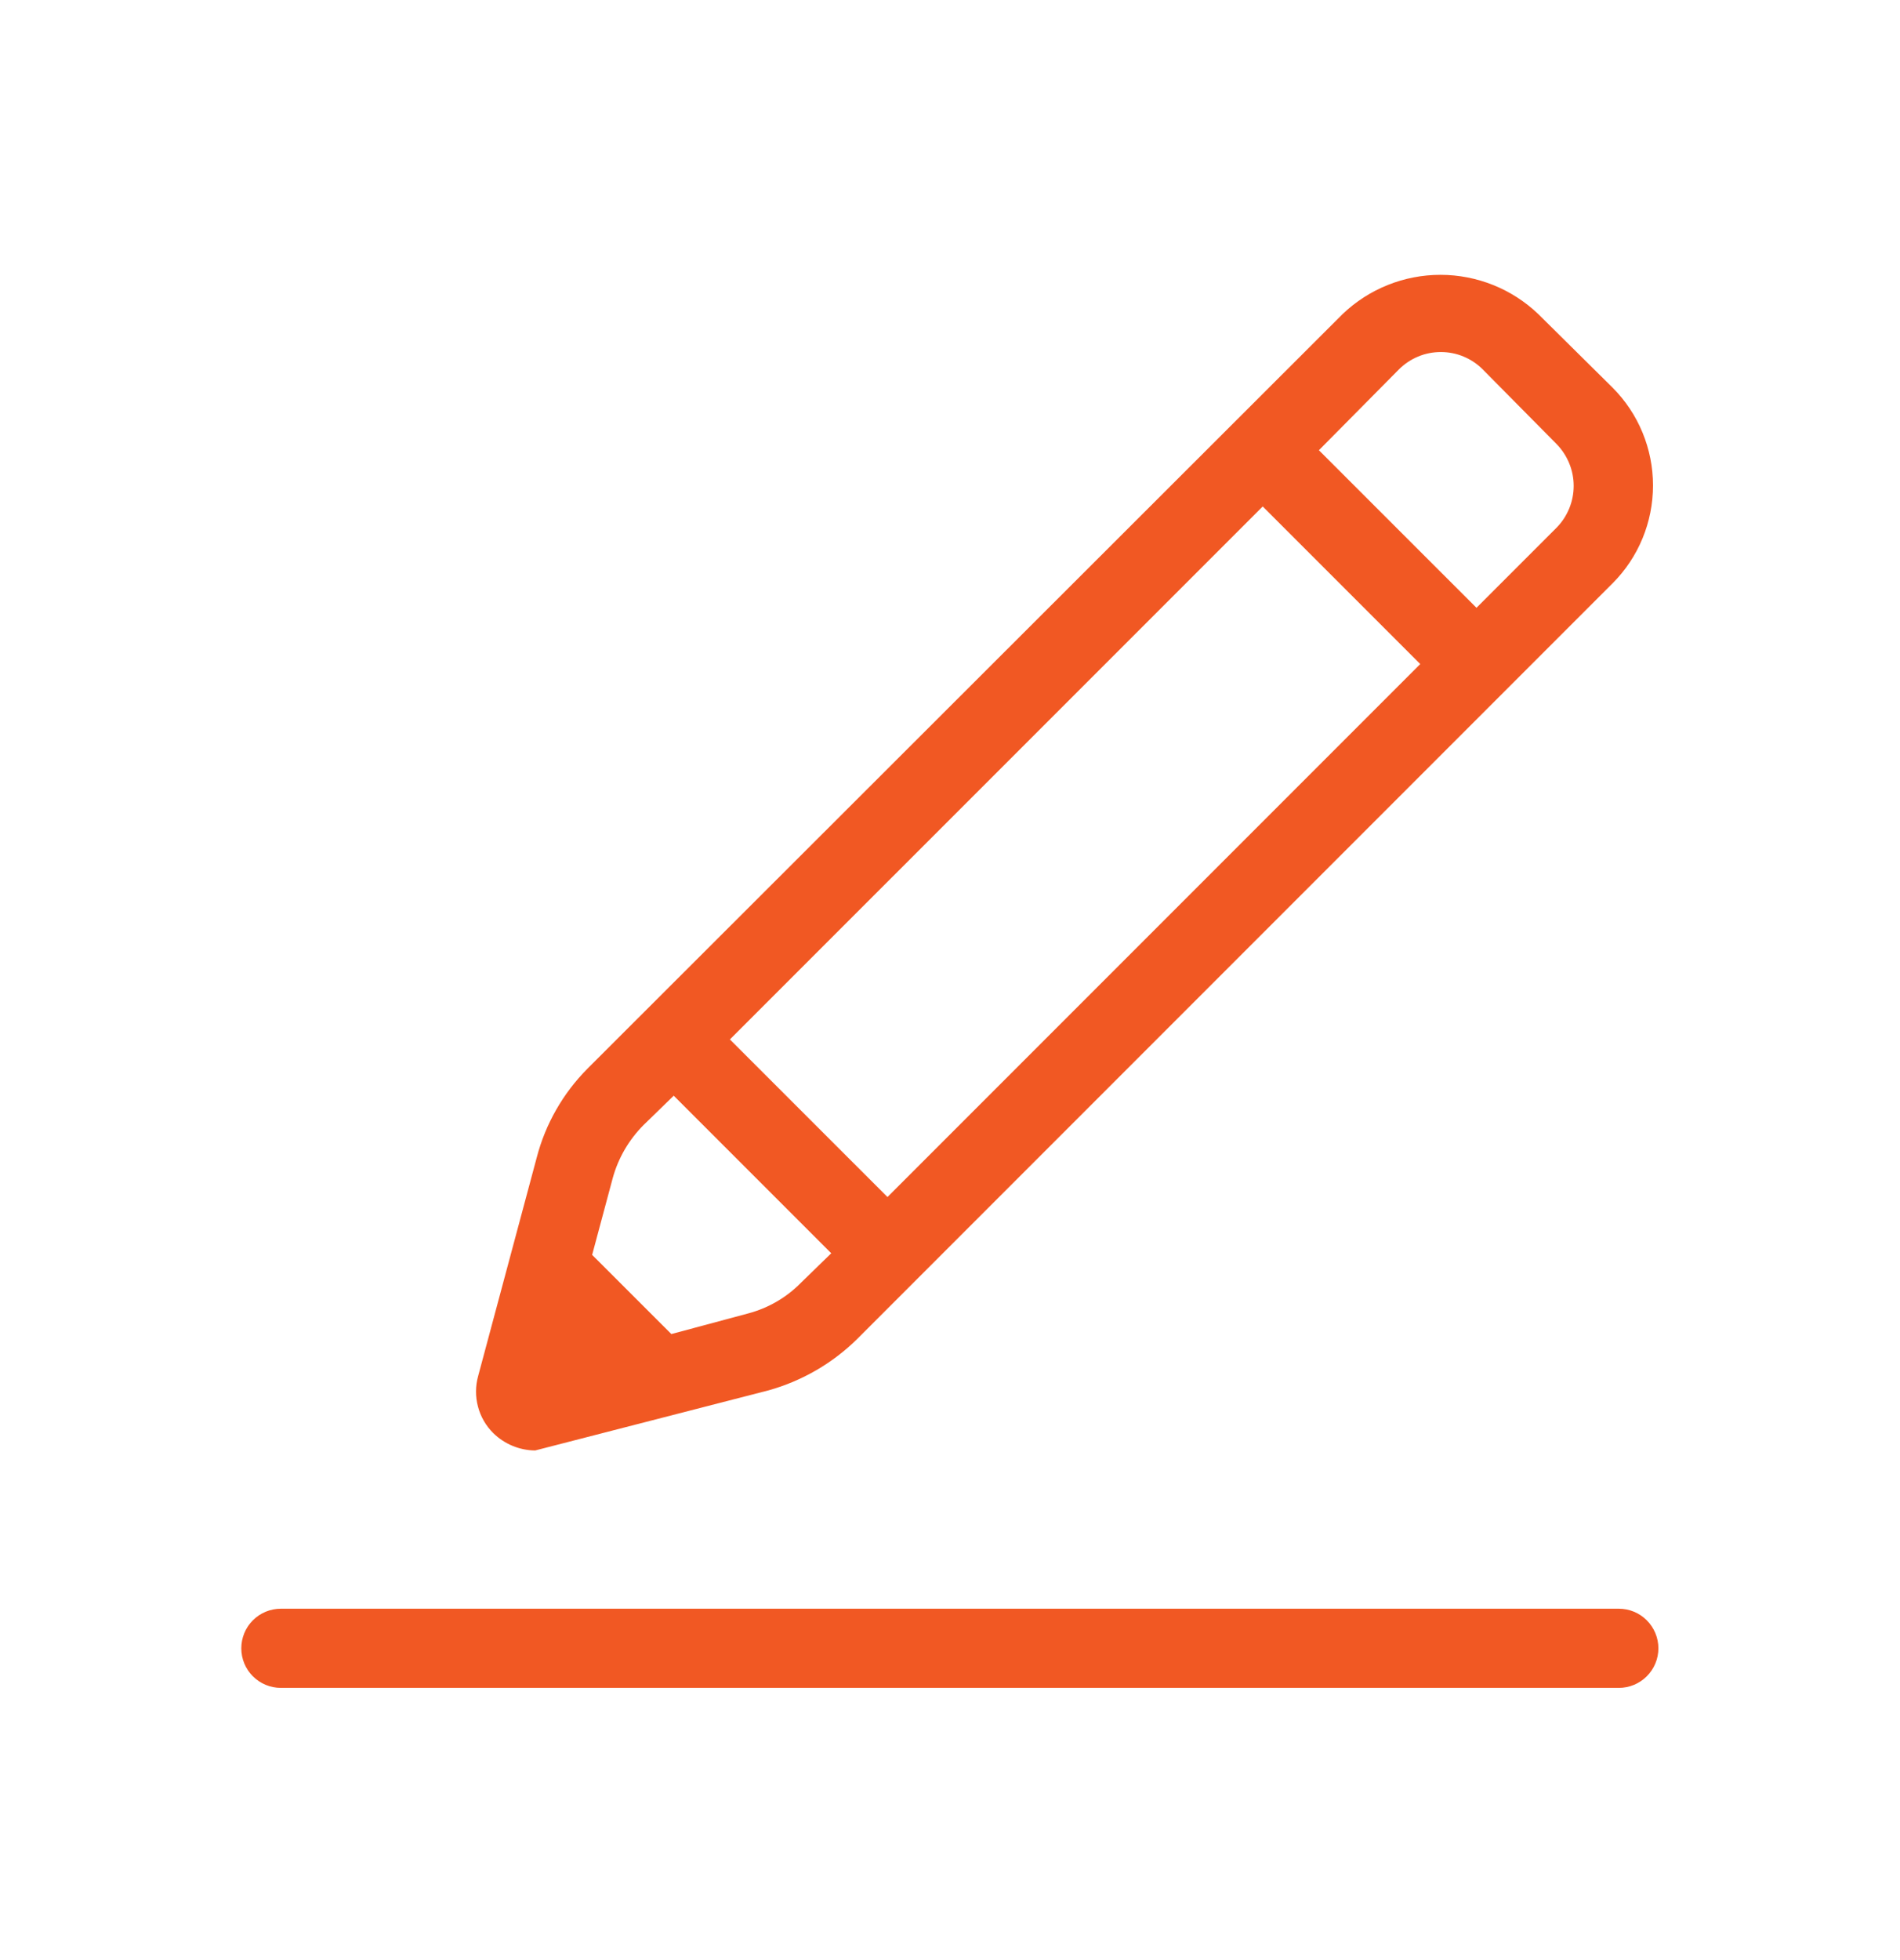 <svg width="32" height="33" viewBox="0 0 32 33" fill="none" xmlns="http://www.w3.org/2000/svg">
<g id="circum:edit">
<path id="Vector" d="M4.731 28.417H27.264C27.441 28.417 27.61 28.347 27.735 28.222C27.86 28.097 27.931 27.928 27.931 27.751C27.931 27.574 27.86 27.404 27.735 27.279C27.61 27.154 27.441 27.084 27.264 27.084H4.731C4.554 27.084 4.384 27.154 4.259 27.279C4.134 27.404 4.064 27.574 4.064 27.751C4.064 27.928 4.134 28.097 4.259 28.222C4.384 28.347 4.554 28.417 4.731 28.417ZM12.947 23.407C13.51 23.249 14.024 22.951 14.44 22.54L27.16 9.82C27.596 9.383 27.84 8.791 27.84 8.173C27.84 7.556 27.596 6.964 27.16 6.527L25.907 5.287C25.463 4.863 24.873 4.627 24.26 4.627C23.647 4.627 23.057 4.863 22.613 5.287L9.893 17.993C9.482 18.407 9.187 18.922 9.04 19.487L8.053 23.167C8.006 23.335 8.005 23.512 8.05 23.681C8.094 23.85 8.183 24.004 8.307 24.127C8.495 24.312 8.749 24.418 9.013 24.42L12.947 23.407ZM13.493 21.593C13.248 21.844 12.939 22.023 12.6 22.113L11.307 22.46L9.973 21.127L10.32 19.833C10.413 19.496 10.592 19.188 10.84 18.94L11.347 18.447L14 21.1L13.493 21.593ZM14.947 20.153L12.293 17.5L21.267 8.527L23.92 11.18L14.947 20.153ZM26.213 8.887L24.867 10.233L22.213 7.58L23.56 6.22C23.653 6.127 23.763 6.053 23.884 6.003C24.005 5.952 24.135 5.927 24.267 5.927C24.398 5.927 24.528 5.952 24.649 6.003C24.77 6.053 24.881 6.127 24.973 6.22L26.213 7.473C26.399 7.662 26.504 7.916 26.504 8.18C26.504 8.445 26.399 8.699 26.213 8.887Z" fill="#F15823"/>
</g>
</svg>
